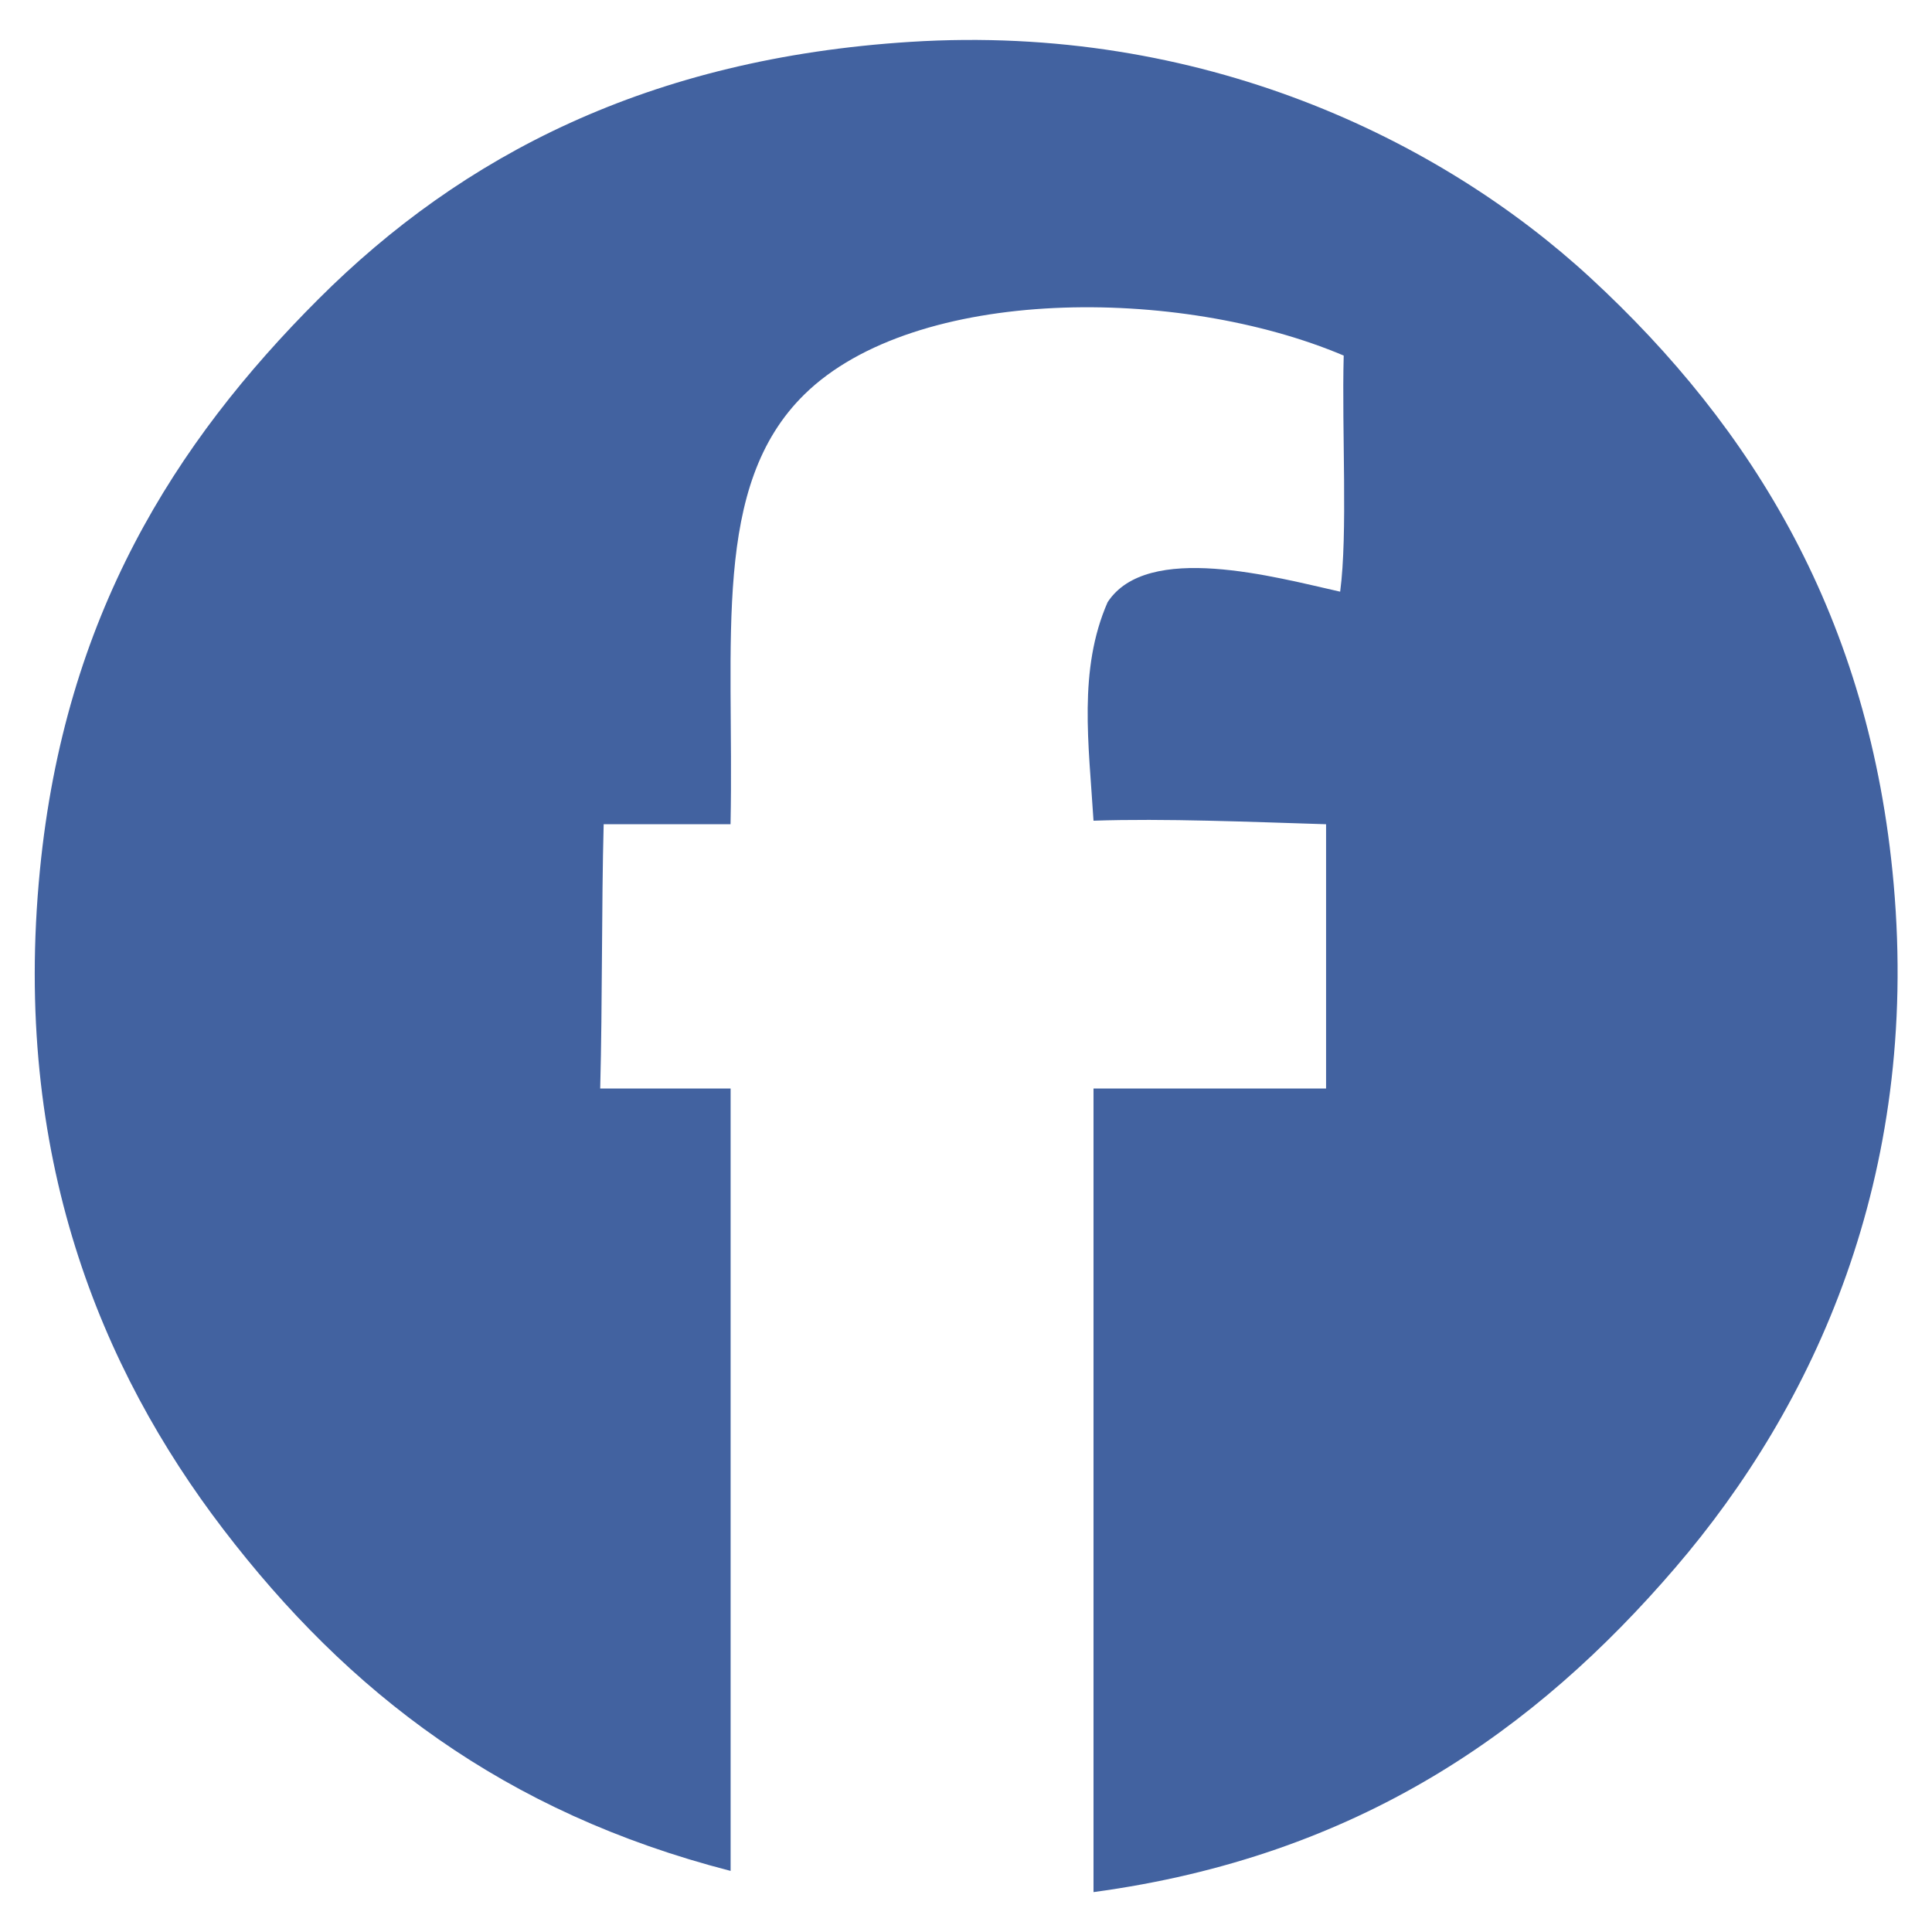 <?xml version="1.0" encoding="UTF-8"?>
<!DOCTYPE svg PUBLIC "-//W3C//DTD SVG 1.1//EN" "http://www.w3.org/Graphics/SVG/1.1/DTD/svg11.dtd">
<!-- Creator: CorelDRAW -->
<svg xmlns="http://www.w3.org/2000/svg" xml:space="preserve" width="24mm" height="24mm" style="shape-rendering:geometricPrecision; text-rendering:geometricPrecision; image-rendering:optimizeQuality; fill-rule:evenodd; clip-rule:evenodd"
viewBox="0 0 24 24"
 xmlns:xlink="http://www.w3.org/1999/xlink">
 <defs>
  <style type="text/css">
   <![CDATA[
    .fil0 {fill:#4262A0;fill-rule:nonzero}
   ]]>
  </style>
 </defs>
 <g id="Vrstva_x0020_1">
  <path class="fil0" d="M13.584 23.504l0 -9.982 2.889 0 0 -3.283c-0.949,-0.029 -2.003,-0.074 -2.889,-0.044 -0.059,-0.955 -0.192,-1.875 0.175,-2.714 0.492,-0.754 2.084,-0.311 2.889,-0.131 0.096,-0.729 0.019,-1.989 0.044,-2.933 -2.041,-0.865 -5.319,-0.87 -6.698,0.481 -1.16,1.137 -0.872,3.037 -0.919,5.341l-1.576 0c-0.027,1.019 -0.015,2.203 -0.043,3.283l1.62 0 0 9.719c-2.814,-0.724 -4.752,-2.216 -6.304,-4.246 -1.519,-1.987 -2.624,-4.641 -2.276,-8.187 0.308,-3.146 1.667,-5.301 3.459,-7.092 1.787,-1.787 4.112,-2.991 7.355,-3.196 3.604,-0.228 6.578,1.206 8.449,2.933 2.016,1.861 3.473,4.227 3.765,7.53 0.321,3.631 -0.983,6.477 -2.714,8.493 -1.734,2.02 -3.939,3.583 -7.223,4.028z"/>
 </g>
</svg>
